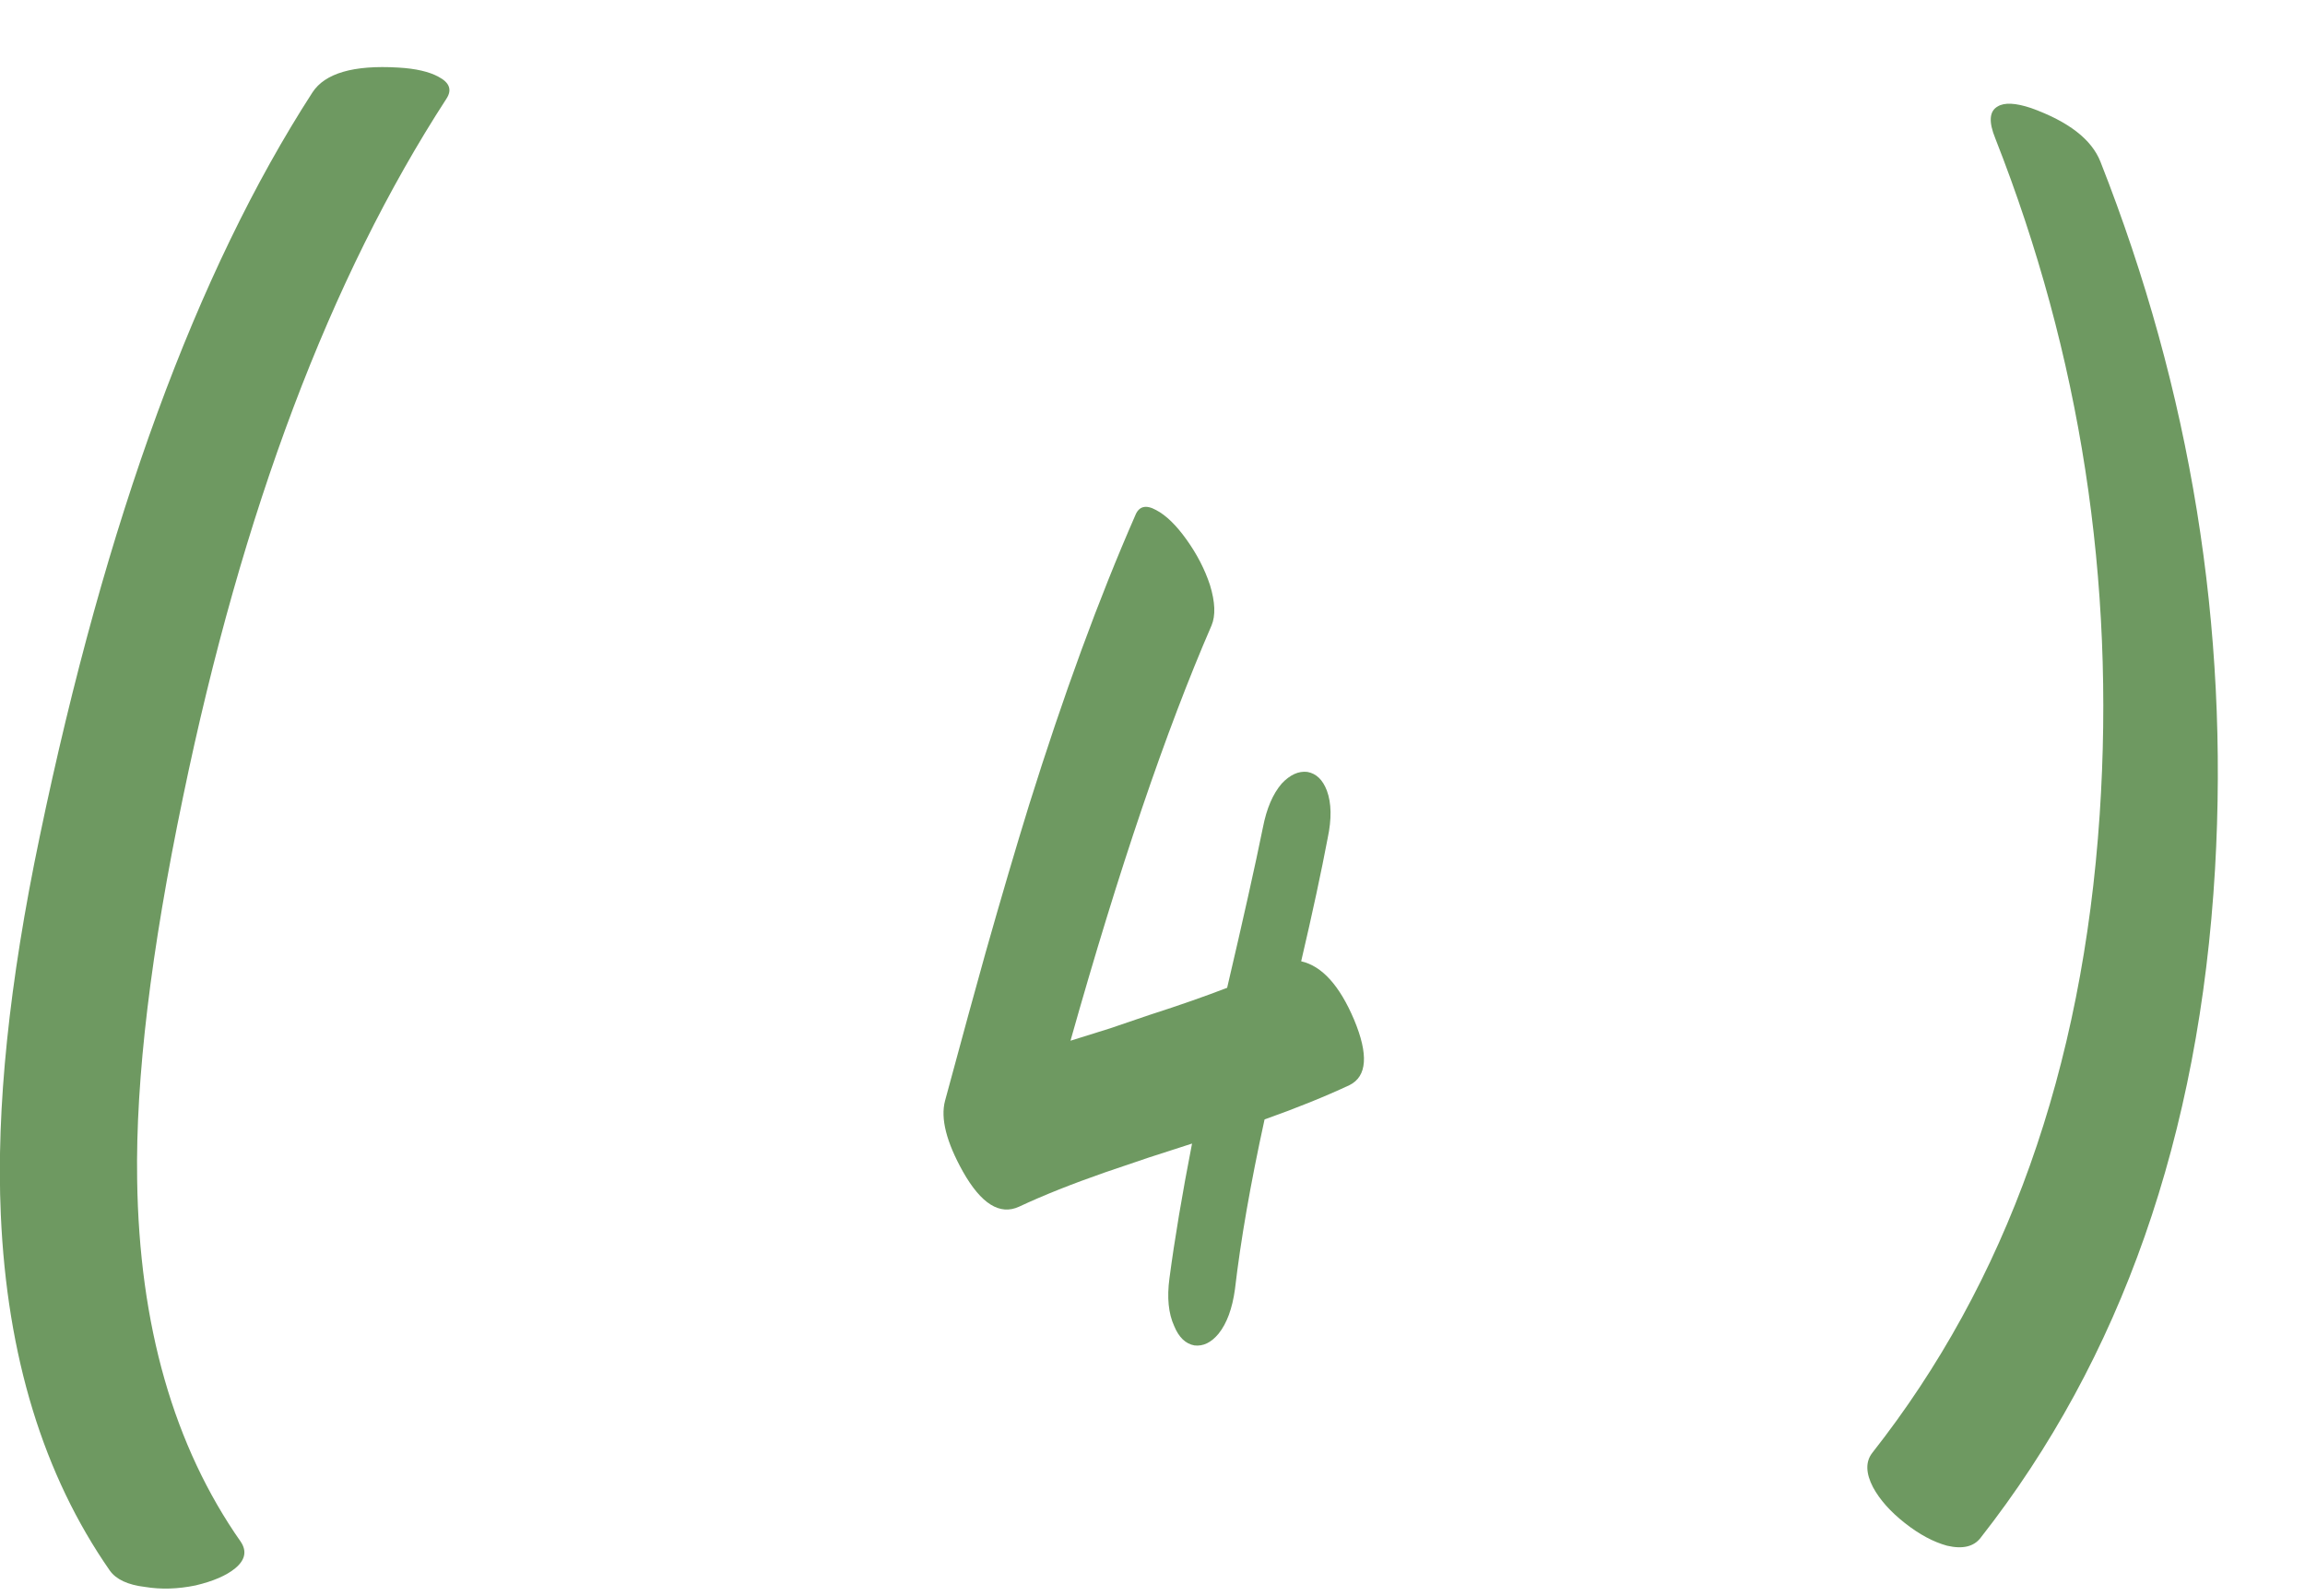 <?xml version="1.0" encoding="UTF-8"?> <svg xmlns="http://www.w3.org/2000/svg" width="26" height="18" viewBox="0 0 26 18" fill="none"><path d="M0.448 9.437C1.192 5.862 2.218 3.064 3.524 1.043C3.665 0.826 3.987 0.732 4.491 0.762C4.69 0.773 4.843 0.809 4.948 0.867C5.071 0.932 5.101 1.014 5.036 1.113C3.724 3.135 2.733 5.76 2.065 8.988C1.702 10.729 1.529 12.167 1.547 13.304C1.57 14.95 1.96 16.312 2.716 17.391C2.786 17.496 2.766 17.596 2.654 17.689C2.555 17.771 2.405 17.836 2.206 17.883C2.007 17.924 1.816 17.93 1.635 17.9C1.441 17.877 1.31 17.815 1.239 17.716C0.489 16.638 0.079 15.299 0.009 13.699C-0.044 12.504 0.103 11.083 0.448 9.437Z" fill="#6E9961"></path><path d="M14.976 9.454C14.905 9.829 14.806 10.292 14.677 10.843C14.911 10.896 15.11 11.115 15.274 11.502C15.438 11.895 15.421 12.141 15.222 12.24C14.946 12.369 14.627 12.498 14.264 12.627C14.105 13.354 13.994 13.992 13.93 14.543C13.9 14.76 13.839 14.927 13.745 15.044C13.663 15.143 13.572 15.188 13.473 15.176C13.373 15.158 13.297 15.085 13.244 14.956C13.18 14.815 13.162 14.637 13.191 14.42C13.25 13.975 13.335 13.468 13.446 12.899L12.954 13.058L12.462 13.225C12.093 13.354 11.77 13.482 11.495 13.611C11.278 13.711 11.067 13.579 10.862 13.216C10.675 12.882 10.607 12.615 10.66 12.416C10.859 11.678 11.012 11.121 11.117 10.746C11.293 10.125 11.457 9.568 11.609 9.076C11.996 7.84 12.394 6.753 12.805 5.815C12.846 5.71 12.925 5.689 13.042 5.754C13.153 5.812 13.268 5.924 13.385 6.088C13.502 6.252 13.59 6.422 13.648 6.598C13.707 6.791 13.713 6.943 13.666 7.055C13.15 8.244 12.62 9.806 12.075 11.739L12.523 11.599L12.963 11.449C13.309 11.338 13.601 11.235 13.842 11.142C14.023 10.368 14.158 9.765 14.246 9.331C14.287 9.12 14.357 8.956 14.457 8.839C14.551 8.739 14.647 8.695 14.747 8.707C14.847 8.725 14.92 8.795 14.967 8.918C15.019 9.059 15.022 9.237 14.976 9.454Z" fill="#6E9961"></path><path d="M23.684 9.19C23.86 6.548 23.468 4.005 22.507 1.562C22.43 1.374 22.439 1.254 22.533 1.201C22.609 1.154 22.735 1.16 22.911 1.219C23.333 1.371 23.594 1.573 23.693 1.825C24.713 4.415 25.143 7.075 24.985 9.806C24.809 12.812 23.927 15.325 22.34 17.347C22.264 17.446 22.137 17.476 21.962 17.435C21.809 17.393 21.651 17.309 21.487 17.18C21.323 17.051 21.203 16.916 21.127 16.775C21.045 16.617 21.042 16.488 21.118 16.389C22.636 14.461 23.491 12.062 23.684 9.19Z" fill="#6E9961"></path></svg> 